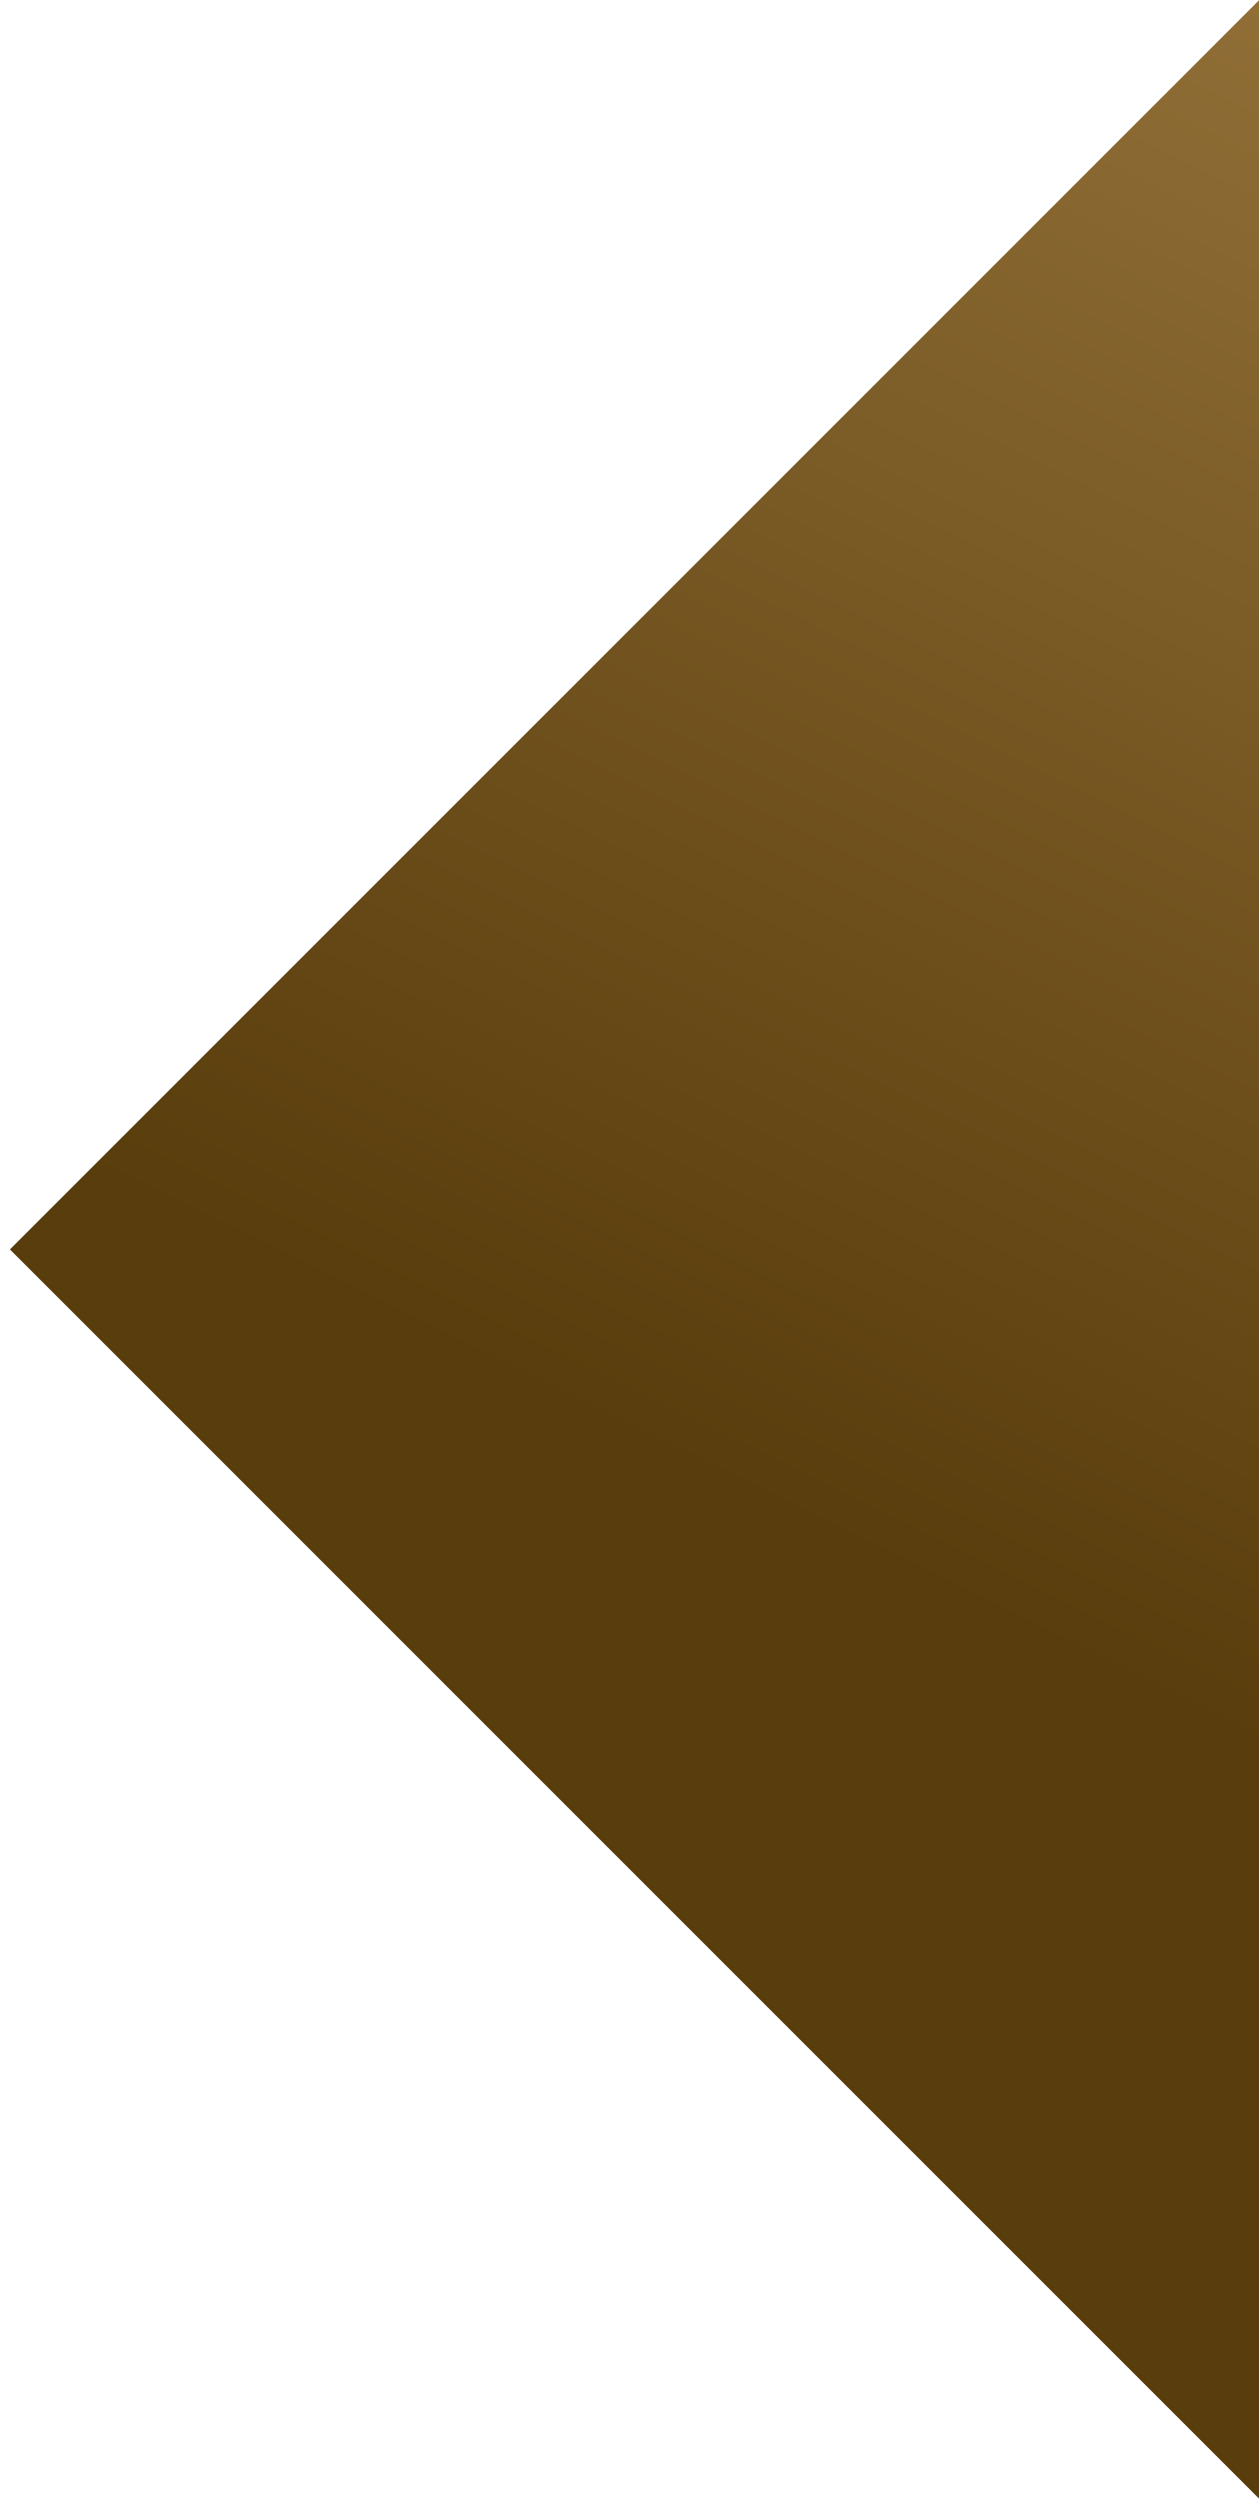 <?xml version="1.0" encoding="utf-8"?>
<!-- Generator: Adobe Illustrator 26.0.3, SVG Export Plug-In . SVG Version: 6.00 Build 0)  -->
<svg version="1.1" id="圖層_1" xmlns="http://www.w3.org/2000/svg" xmlns:xlink="http://www.w3.org/1999/xlink" x="0px" y="0px"
	 viewBox="0 0 850 1687" style="enable-background:new 0 0 850 1687;" xml:space="preserve">
<style type="text/css">
	.st0{fill:url(#SVGID_1_);}
</style>
<linearGradient id="SVGID_1_" gradientUnits="userSpaceOnUse" x1="-979.195" y1="1426.506" x2="419.402" y2="952.051" gradientTransform="matrix(-0.707 0.707 -0.707 -0.707 1513.633 1407.634)">
	<stop  offset="0.27" style="stop-color:#916F37"/>
	<stop  offset="1" style="stop-color:#593D0C"/>
</linearGradient>
<polyline class="st0" points="850,0.2 6.7,843.5 850,1686.8 "/>
</svg>
